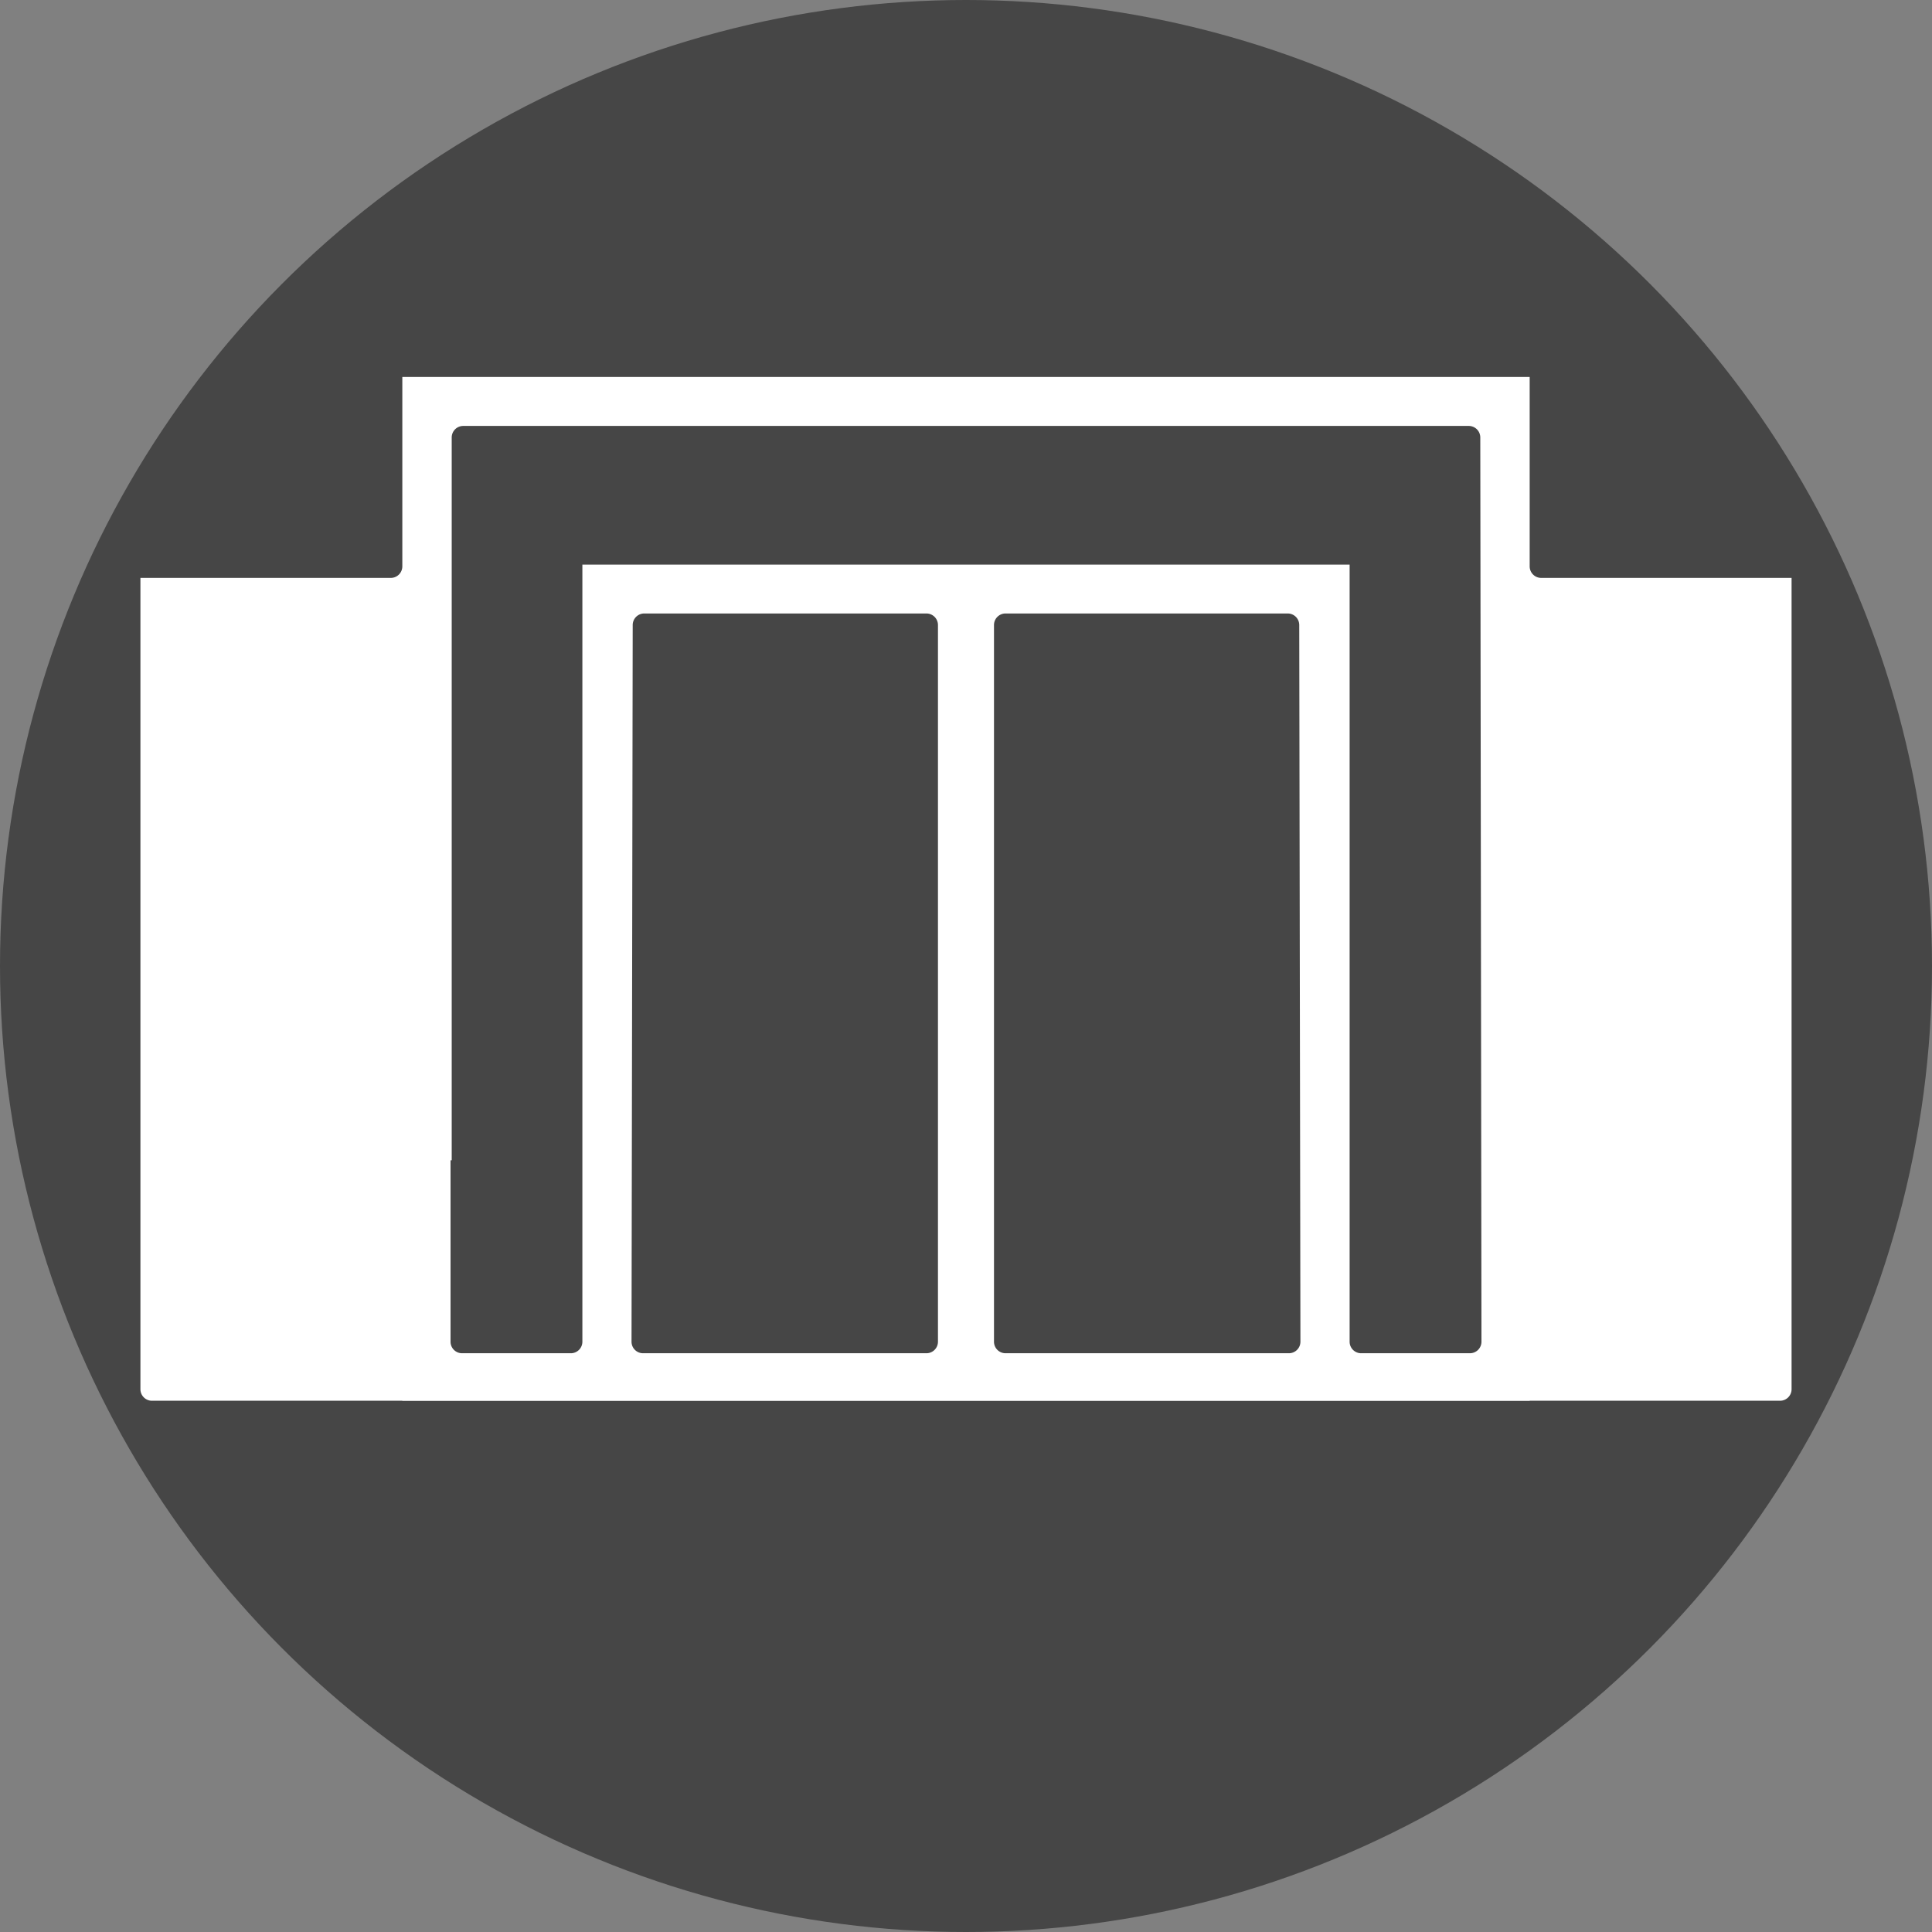 <svg xmlns="http://www.w3.org/2000/svg" viewBox="0 0 41 41"><rect x="0" y="0" width="41" height="41" fill="#808080" stroke="none"/><title>icon-stationaerer-handel</title><circle cx="20.5" cy="20.5" r="20.5" fill="#464646"/><path d="M37.967,12.264H32.697a.245.245,0,0,1-.245-.245V8H8.528v4.019a.245.245,0,0,1-.245.245H2.97V29.481a.245.245,0,0,0,.245.245H8.528v.003H32.452v-.003H37.765a.245.245,0,0,0,.245-.245V12.264Zm-24.55 1a.245.245,0,0,1,.245-.245h5.988a.245.245,0,0,1,.245.245V28.473a.245.245,0,0,1-.245.245h-6.013a.245.245,0,0,1-.245-.245m14.195,0a.245.245,0,0,1-.245.245h-6.013a.245.245,0,0,1-.245-.245V13.264a.245.245,0,0,1,.245-.245h5.988a.245.245,0,0,1,.245.245M31.429,28.473a.245.245,0,0,1-.245.245H28.876a.245.245,0,0,1-.245-.245V11.982H12.349V28.473a.245.245,0,0,1-.245.245H9.796a.245.245,0,0,1-.245-.245V24.623h.025V9.284a.245.245,0,0,1,.245-.245H31.159a.245.245,0,0,1,.245.245" transform="translate(0.01)" fill="#fff"/></svg>